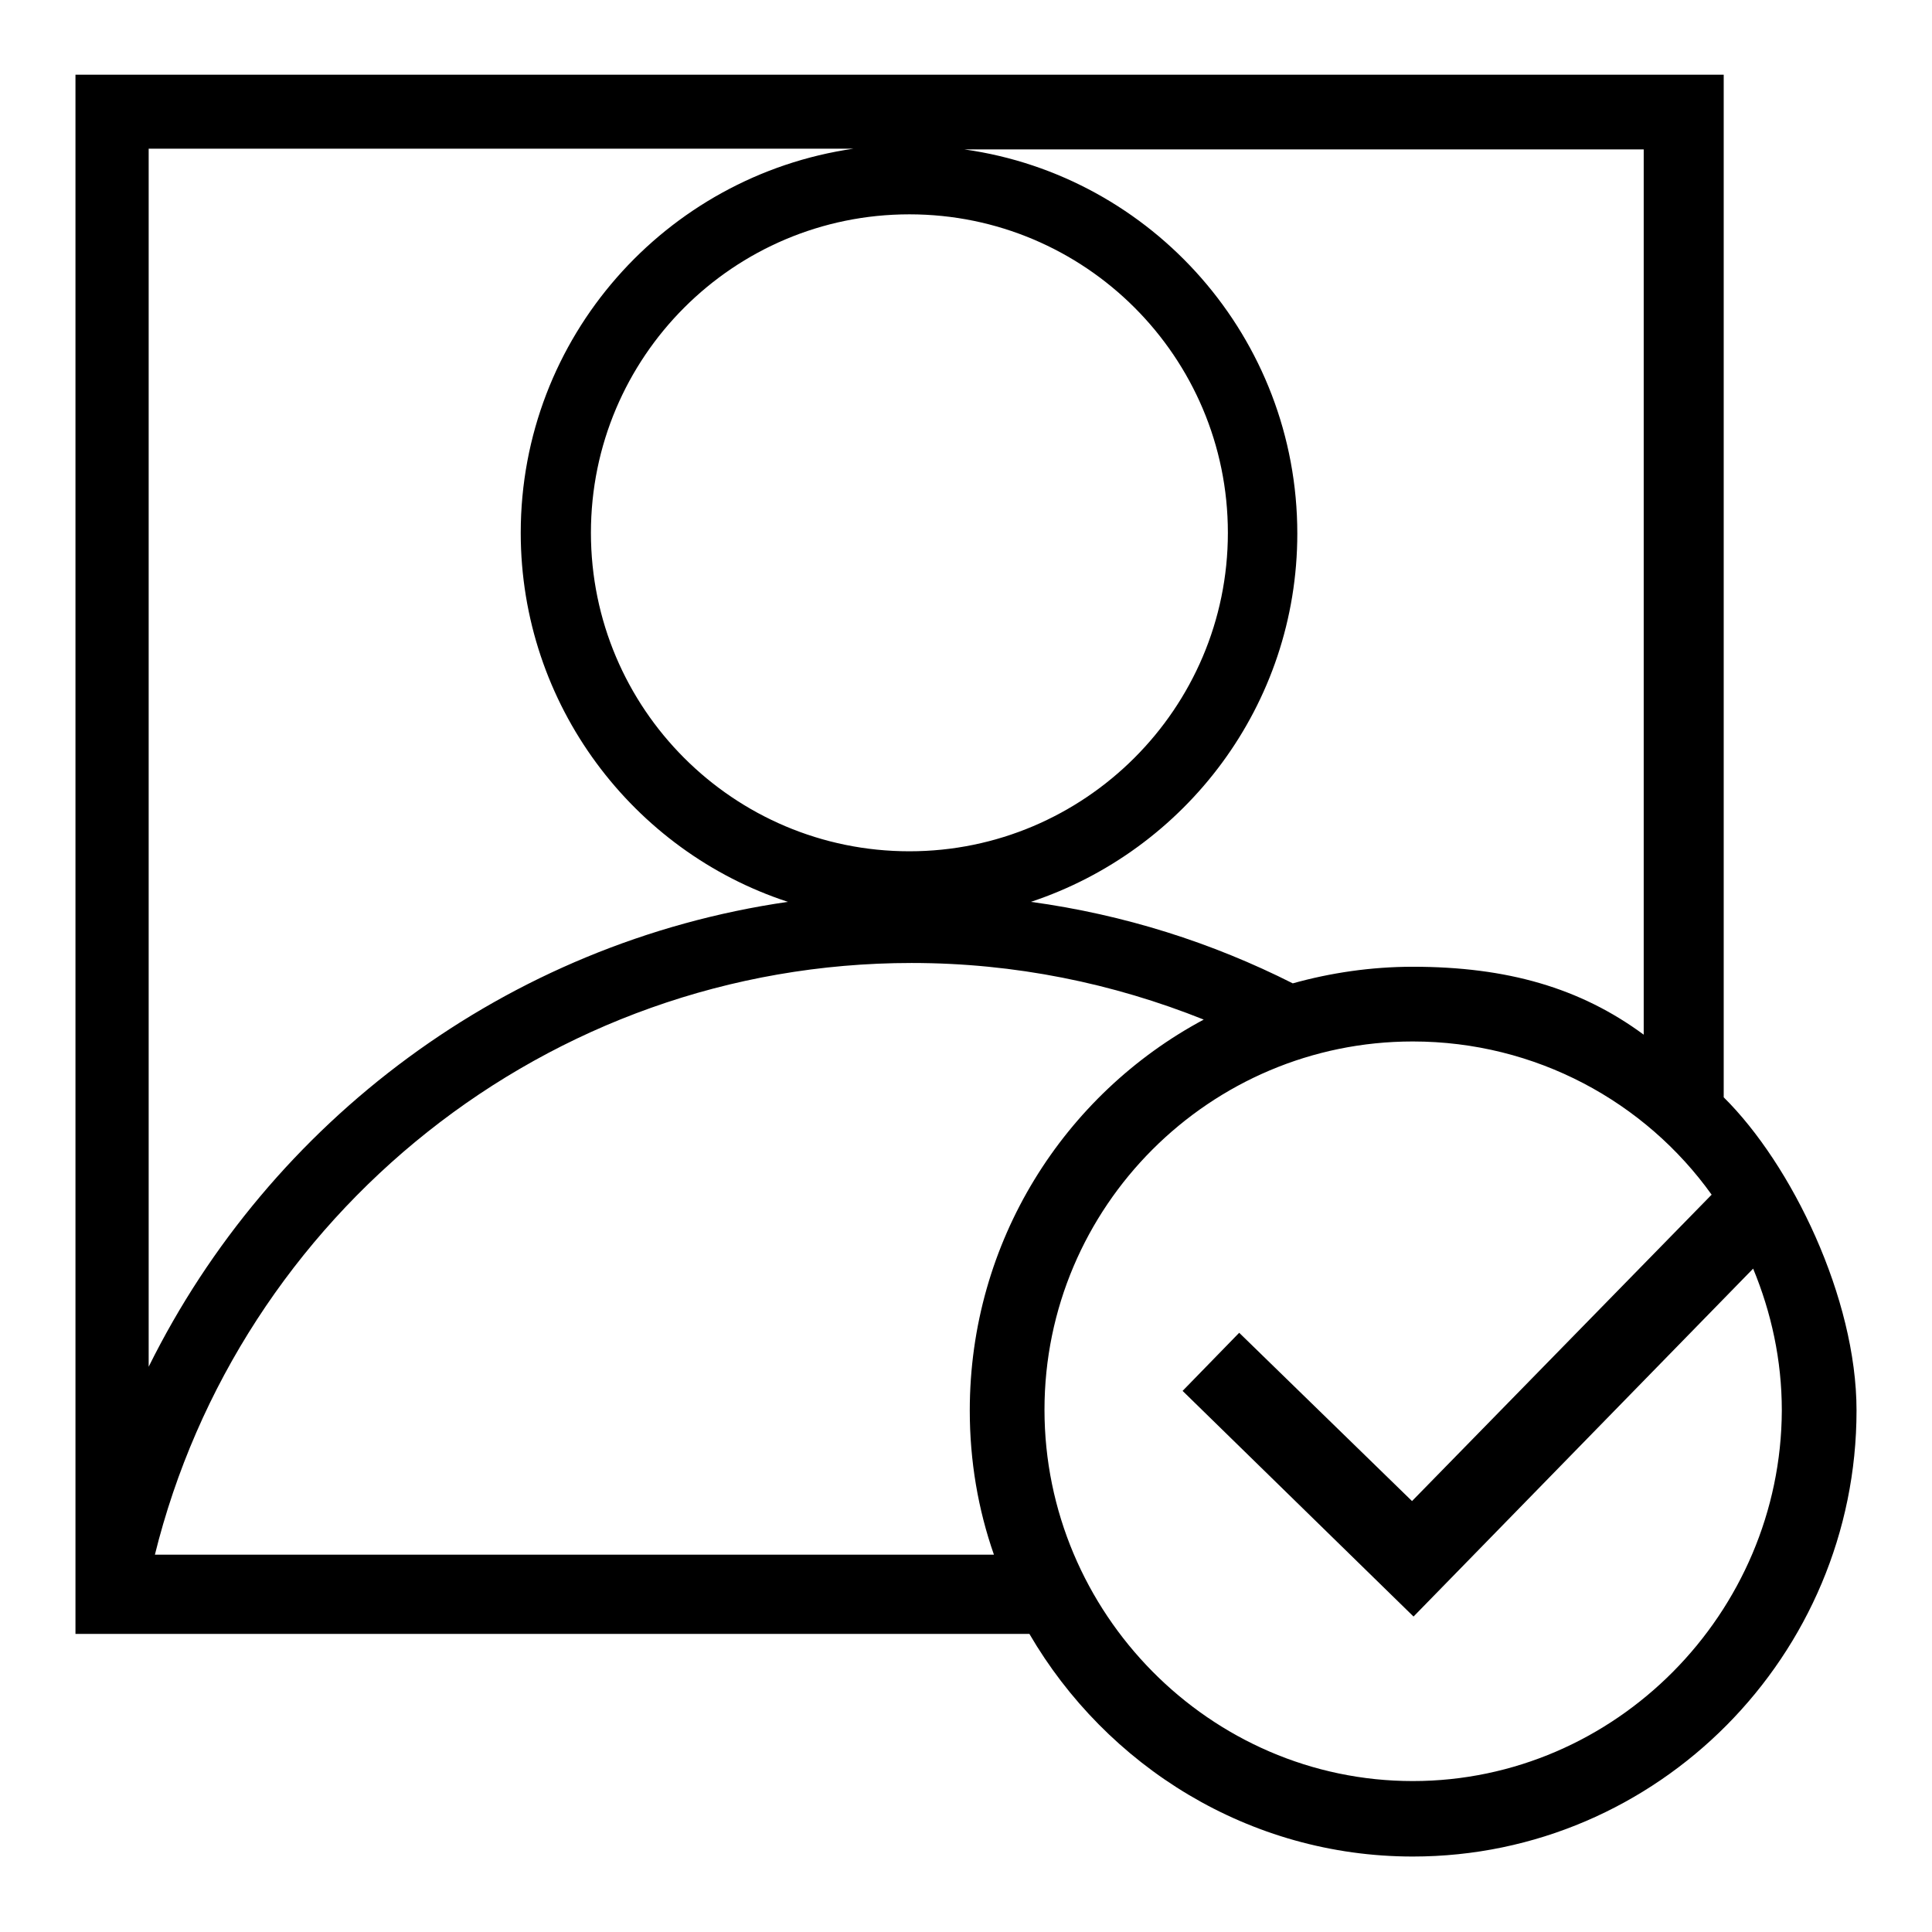 <?xml version="1.0" encoding="utf-8"?>
<!-- Svg Vector Icons : http://www.onlinewebfonts.com/icon -->
<!DOCTYPE svg PUBLIC "-//W3C//DTD SVG 1.1//EN" "http://www.w3.org/Graphics/SVG/1.1/DTD/svg11.dtd">
<svg version="1.1" xmlns="http://www.w3.org/2000/svg" xmlns:xlink="http://www.w3.org/1999/xlink" x="0px" y="0px" viewBox="0 0 256 256" enable-background="new 0 0 256 256" xml:space="preserve">
<g> <path fill="#000000" d="M228.4,145.4V9.9H10v206.6l126.4,0c10.2,17.5,29.1,29.5,50.8,29.5c32.5,0,58.8-26.7,58.8-59.1 C246,172,237.4,154.3,228.4,145.4z M217.8,137.1c-8.4-6.2-18.1-9-30.6-9c-5.5,0-10.9,0.8-15.9,2.2c-10.7-5.4-22.3-9.1-34.7-10.8 c20.5-6.8,35.3-26.1,35.3-48.8c0-25.9-19.2-47.4-44.1-50.9h90V137.1z M120.5,112.8c-23.3,0-42.2-18.9-42.2-42.2 c0-23.3,18.9-42.2,42.2-42.2c23.3,0,42.2,18.9,42.2,42.2C162.7,93.9,143.7,112.8,120.5,112.8z M113.1,19.7 C88.2,23.3,69,44.7,69,70.6c0,22.8,14.9,42.2,35.4,48.9c-37.3,5.4-68.6,29.1-84.7,61.6V19.7H113.1z M20.5,206.1 c11.1-45,51.9-78.5,100.3-78.5c13.7,0,26.7,2.7,38.7,7.5c-18.5,9.9-31,29.4-31,51.8c0,6.7,1.1,13.1,3.2,19.1H20.5L20.5,206.1z  M187.2,236c-26.9,0-48.8-22.3-48.8-49.2c0-26.9,21.9-48.8,48.8-48.8c16.3,0,30.8,8,39.6,20.3l-39.7,40.6l-22.9-22.3l-7.5,7.7 l30.6,29.9l45-46.1c2.4,5.8,3.8,12.1,3.8,18.8C236,213.7,214.1,236,187.2,236z"/></g>
</svg>